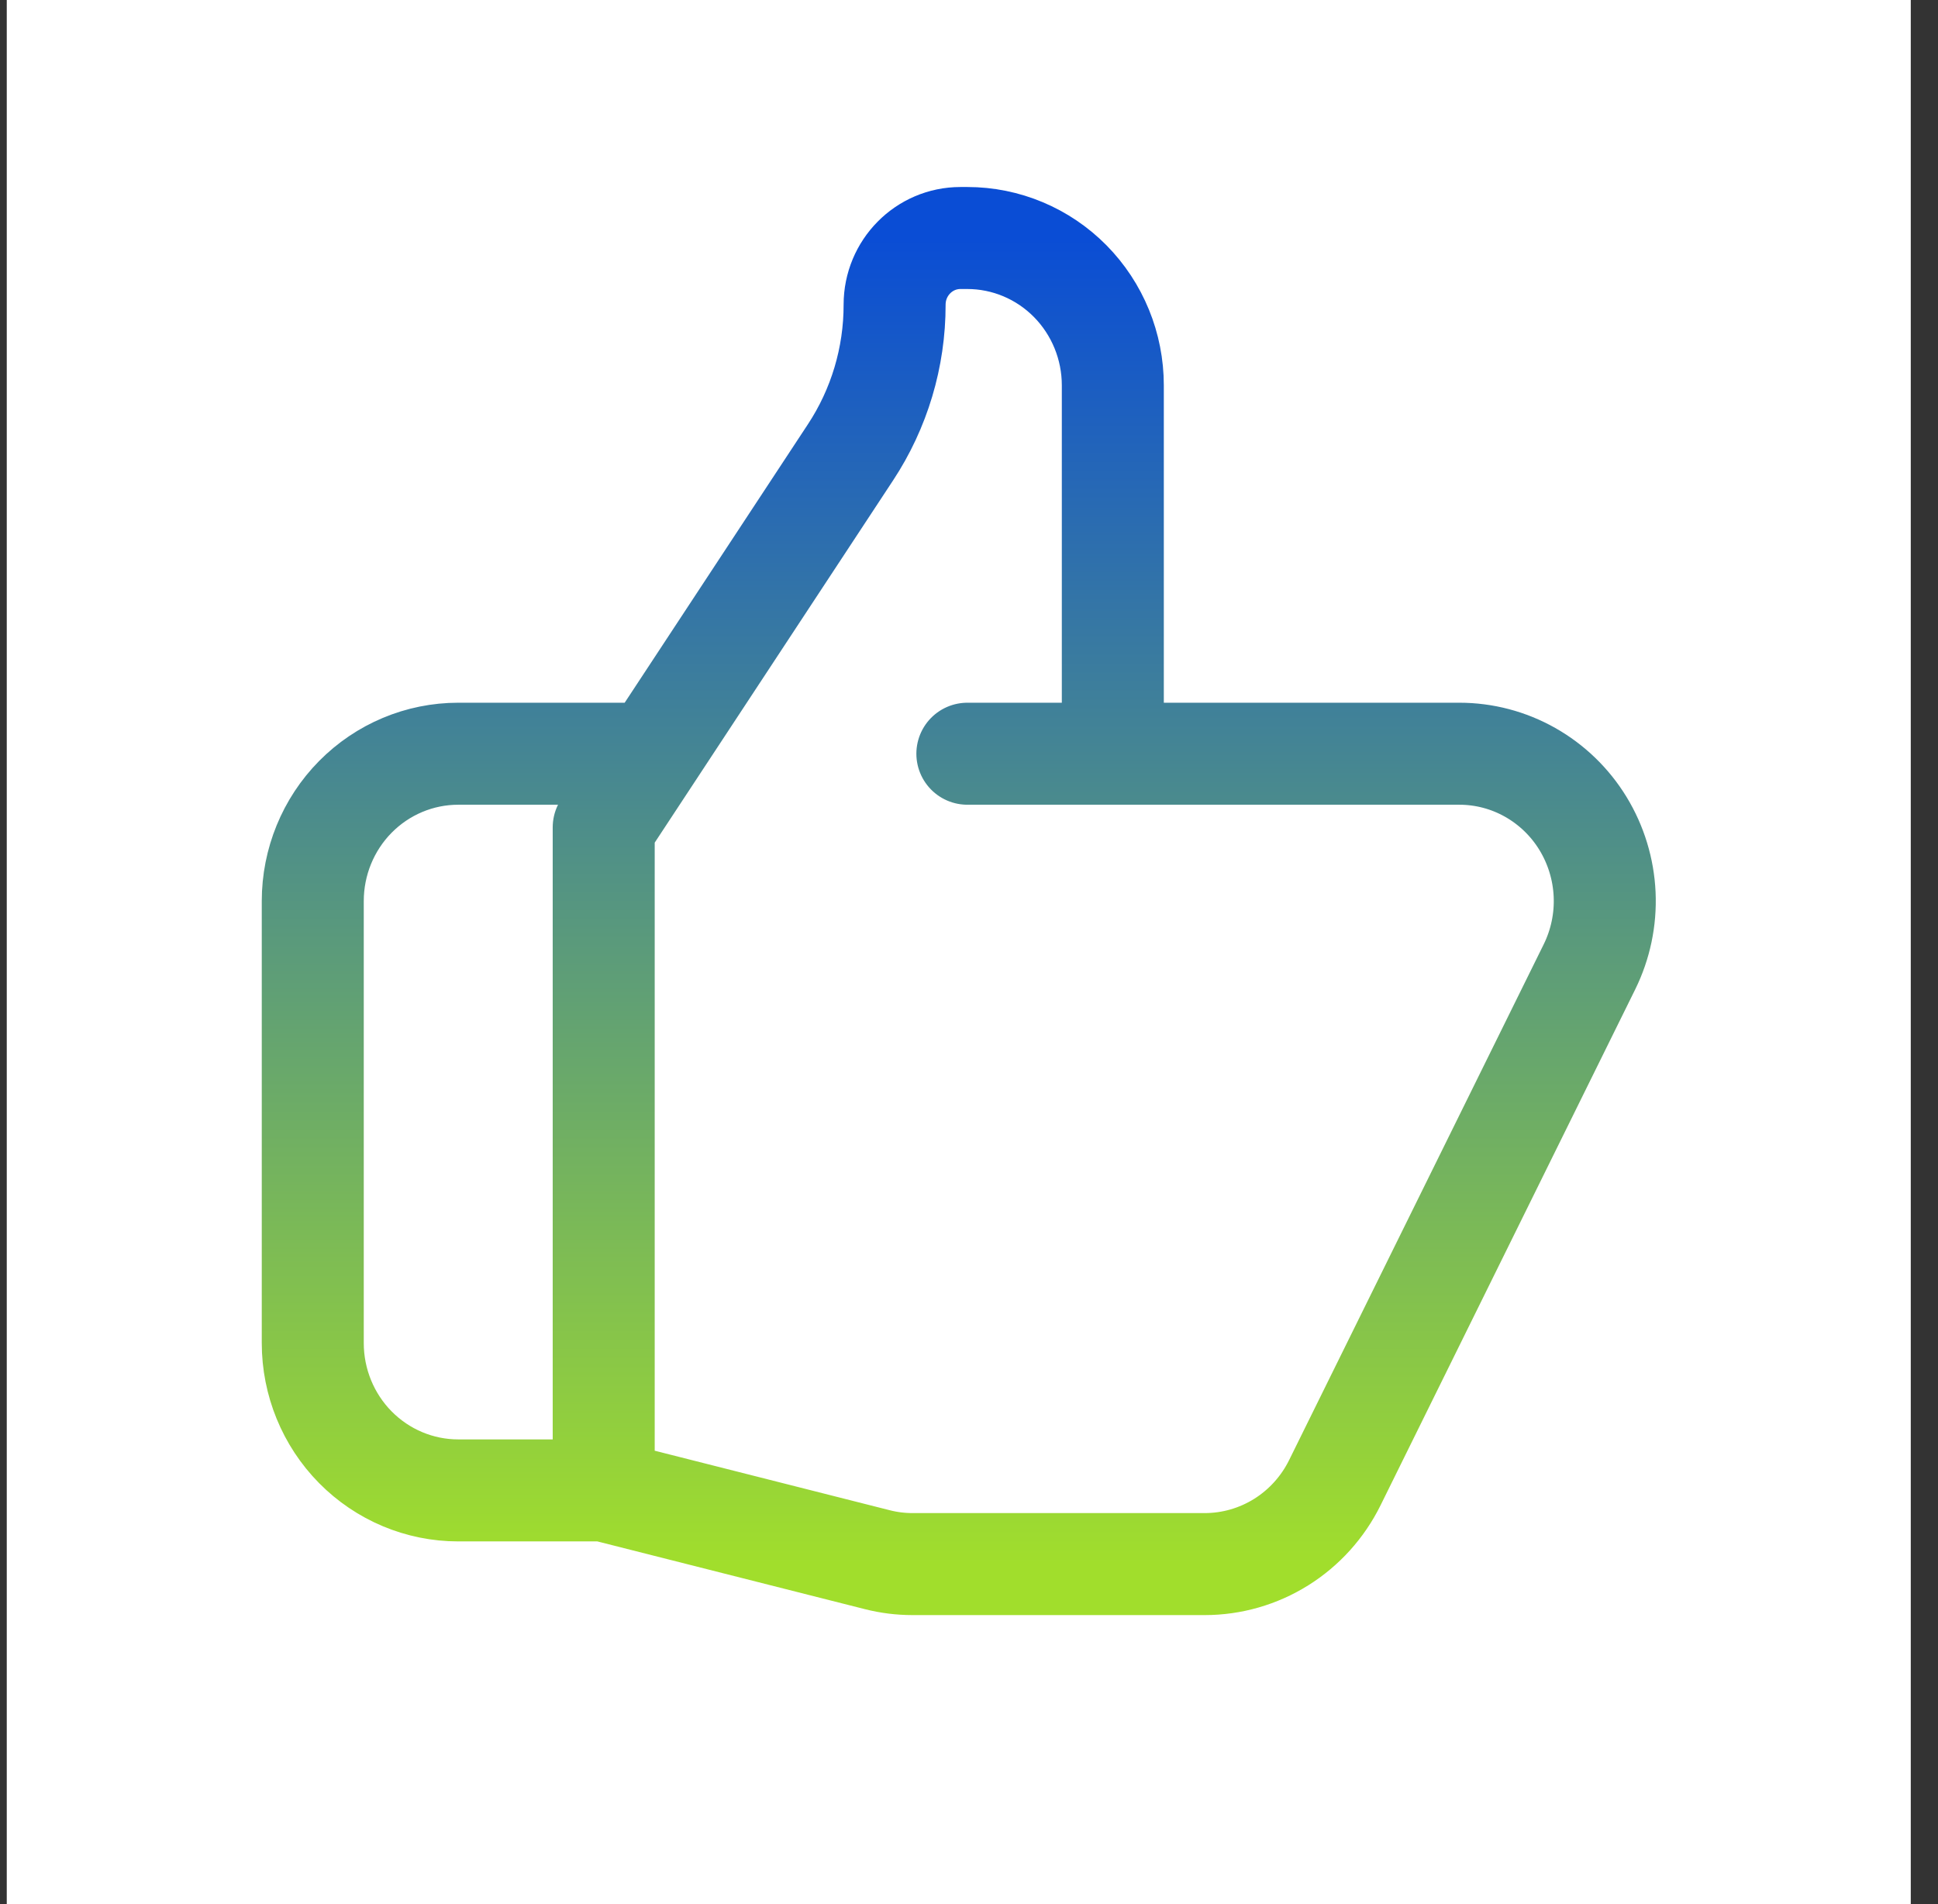<svg width="57" height="56" viewBox="0 0 57 56" fill="none" xmlns="http://www.w3.org/2000/svg">
<rect x="0" y="0" width="57" height="56" fill="#333333" stroke="none"/>
<rect width="56" height="56" transform="translate(0.199)" fill="white"/>
<path d="M32.73 22.167H42.921C43.65 22.167 44.367 22.355 45.004 22.715C45.641 23.075 46.177 23.593 46.56 24.221C46.943 24.85 47.162 25.567 47.195 26.305C47.228 27.042 47.074 27.776 46.748 28.437L39.261 43.604C38.906 44.324 38.359 44.93 37.683 45.353C37.006 45.776 36.227 46 35.432 46H26.839C26.488 46 26.142 45.957 25.801 45.87L17.756 43.833M32.73 22.167V11.333C32.73 10.184 32.279 9.082 31.477 8.269C30.675 7.457 29.586 7 28.452 7H28.248C27.179 7 26.312 7.878 26.312 8.961C26.314 10.508 25.861 12.021 25.012 13.307L17.756 24.333V43.833M32.73 22.167H28.452M17.756 43.833H13.478C12.343 43.833 11.255 43.377 10.452 42.564C9.65 41.752 9.199 40.649 9.199 39.5V26.5C9.199 25.351 9.65 24.248 10.452 23.436C11.255 22.623 12.343 22.167 13.478 22.167H18.826" stroke="url(#paint0_linear_493_5110)" stroke-width="3" stroke-linecap="round" stroke-linejoin="round"/>
<defs>
<linearGradient id="paint0_linear_493_5110" x1="28.199" y1="7" x2="28.199" y2="46" gradientUnits="userSpaceOnUse">
<stop stop-color="#0A4DD5"/>
<stop offset="1" stop-color="#A1DE2C"/>
</linearGradient>
</defs>
</svg>
